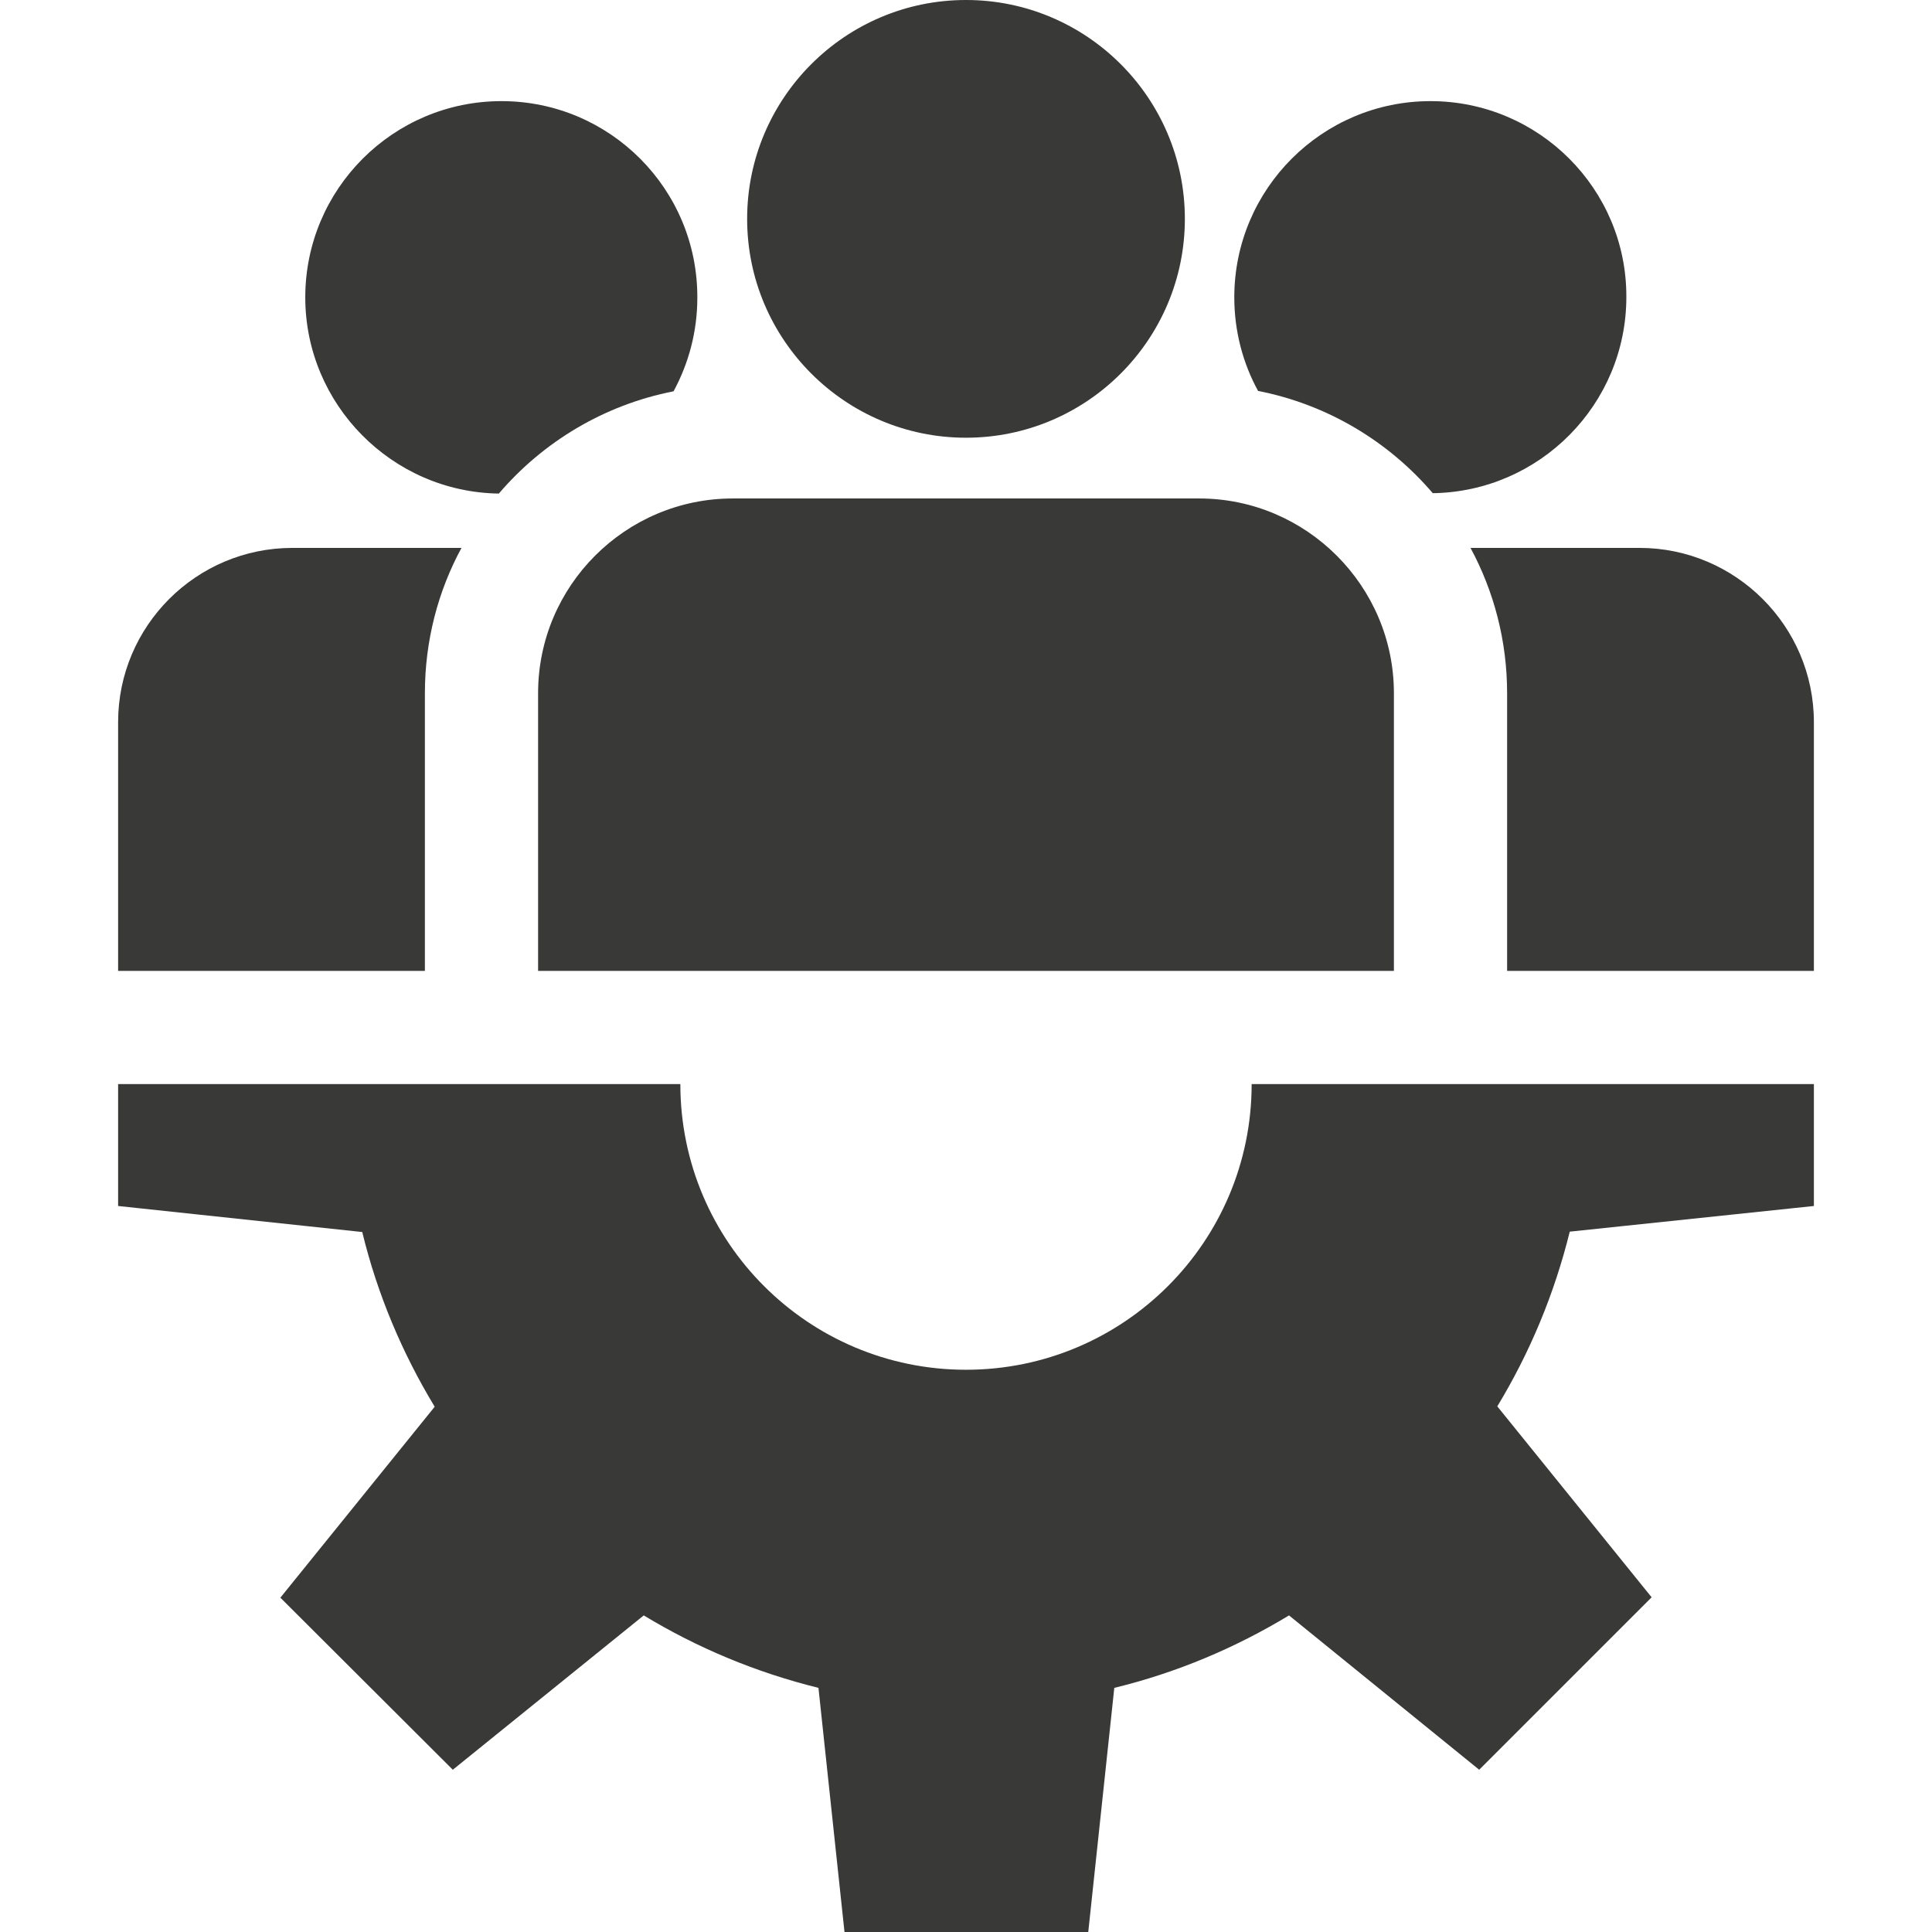 <?xml version="1.0" encoding="utf-8"?>
<!-- Generator: Adobe Illustrator 28.1.0, SVG Export Plug-In . SVG Version: 6.00 Build 0)  -->
<svg version="1.1" id="Capa_1" xmlns="http://www.w3.org/2000/svg" xmlns:xlink="http://www.w3.org/1999/xlink" x="0px" y="0px"
	 viewBox="0 0 512 512" style="enable-background:new 0 0 512 512;" xml:space="preserve">
<style type="text/css">
	.st0{fill:#393938;}
</style>
<g>
	<g>
		<path class="st0" d="M480.7,319.6v-32.3h-149c0,41.8-33.9,75.7-75.7,75.7s-75.7-33.9-75.7-75.7h-149v32.3l64.7,6.9
			c4,16.5,10.6,32.1,19.2,46.3l-40.9,50.6L120,469l50.6-40.9c14.2,8.6,29.7,15.1,46.3,19.2l6.9,64.7h64.6l6.9-64.7
			c16.5-4,32.1-10.6,46.3-19.2L392,469l45.7-45.7l-40.9-50.6c8.6-14.2,15.1-29.7,19.2-46.3L480.7,319.6z"/>
	</g>
</g>
<g>
	<g>
		<path class="st0" d="M256,0c-32,0-58,26-58,58s26,58,58,58s58-26,58-58S288,0,256,0z"/>
	</g>
</g>
<g>
	<g>
		<path class="st0" d="M317.8,132.1H194.2c-28.4,0-51.6,23.1-51.6,51.6v73.6h226.8v-73.6C369.4,155.3,346.2,132.1,317.8,132.1z"/>
	</g>
</g>
<g>
	<g>
		<path class="st0" d="M132.9,26.8c-28.7,0-52,23.3-52,52c0,28.4,23,51.6,51.3,52c11.7-13.7,27.9-23.5,46.3-27.1
			c4-7.4,6.3-15.8,6.3-24.8C184.9,50.1,161.6,26.8,132.9,26.8z"/>
	</g>
</g>
<g>
	<g>
		<path class="st0" d="M77.5,145.2c-25.5,0-46.2,20.7-46.2,46.2v65.9h81.3v-73.6c0-13.9,3.5-27.1,9.7-38.5L77.5,145.2L77.5,145.2z"
			/>
	</g>
</g>
<g>
	<g>
		<path class="st0" d="M379.1,26.8c-28.7,0-52,23.3-52,52c0,9,2.3,17.5,6.3,24.8c18.4,3.6,34.6,13.4,46.3,27.1
			c28.3-0.4,51.3-23.5,51.3-52C431.1,50.1,407.8,26.8,379.1,26.8z"/>
	</g>
</g>
<g>
	<g>
		<path class="st0" d="M434.5,145.2h-44.8c6.2,11.5,9.7,24.6,9.7,38.5v73.6h81.3v-65.9C480.7,165.9,459.9,145.2,434.5,145.2z"/>
	</g>
</g>
</svg>
